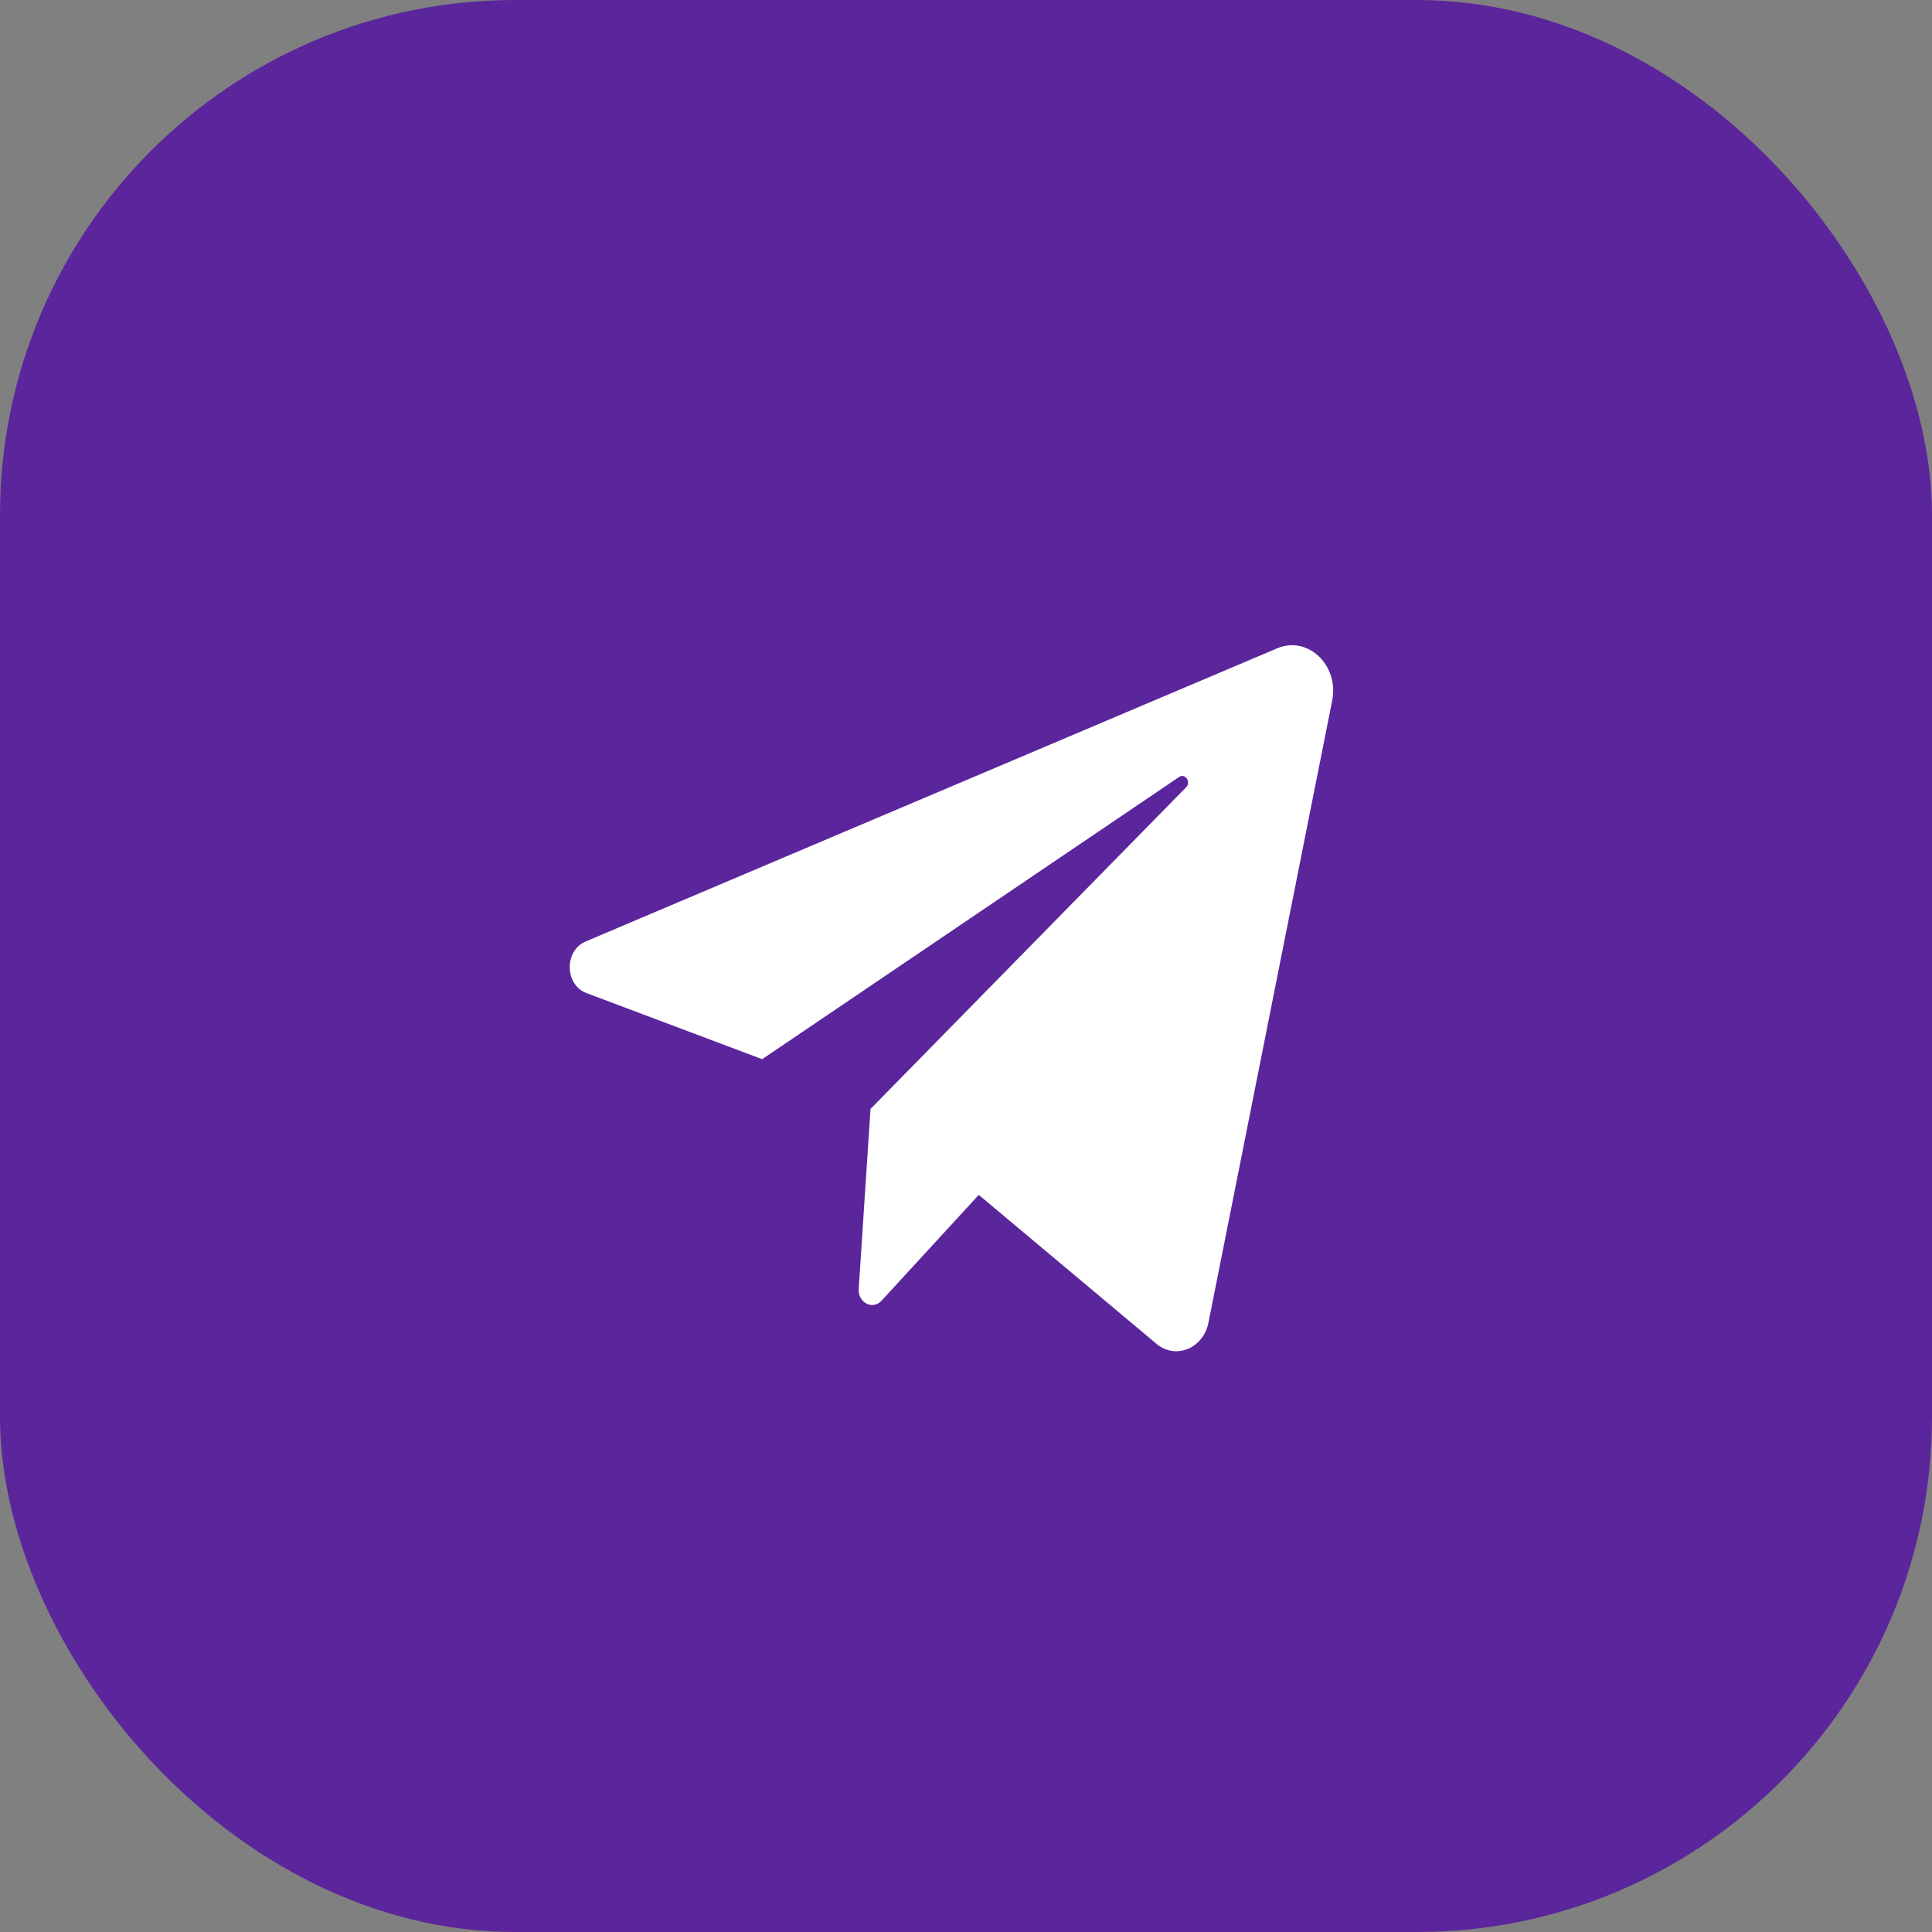 <svg width="30" height="30" viewBox="0 0 30 30" fill="none" xmlns="http://www.w3.org/2000/svg">
<rect x="0" y="0" width="30" height="30" fill="#808080" stroke="none"/>
<rect width="30" height="30" rx="8" fill="#5B259C"/>
<path d="M9.108 15.421L11.835 16.447L18.309 12.065C18.403 12.001 18.499 12.142 18.418 12.225L13.517 17.22L13.334 20.016C13.321 20.228 13.552 20.347 13.689 20.197L15.198 18.554L17.957 20.866C18.254 21.116 18.685 20.94 18.765 20.537L20.686 10.88C20.796 10.33 20.308 9.865 19.832 10.067L9.094 14.619C8.757 14.762 8.767 15.293 9.108 15.421Z" fill="white"/>
</svg>
